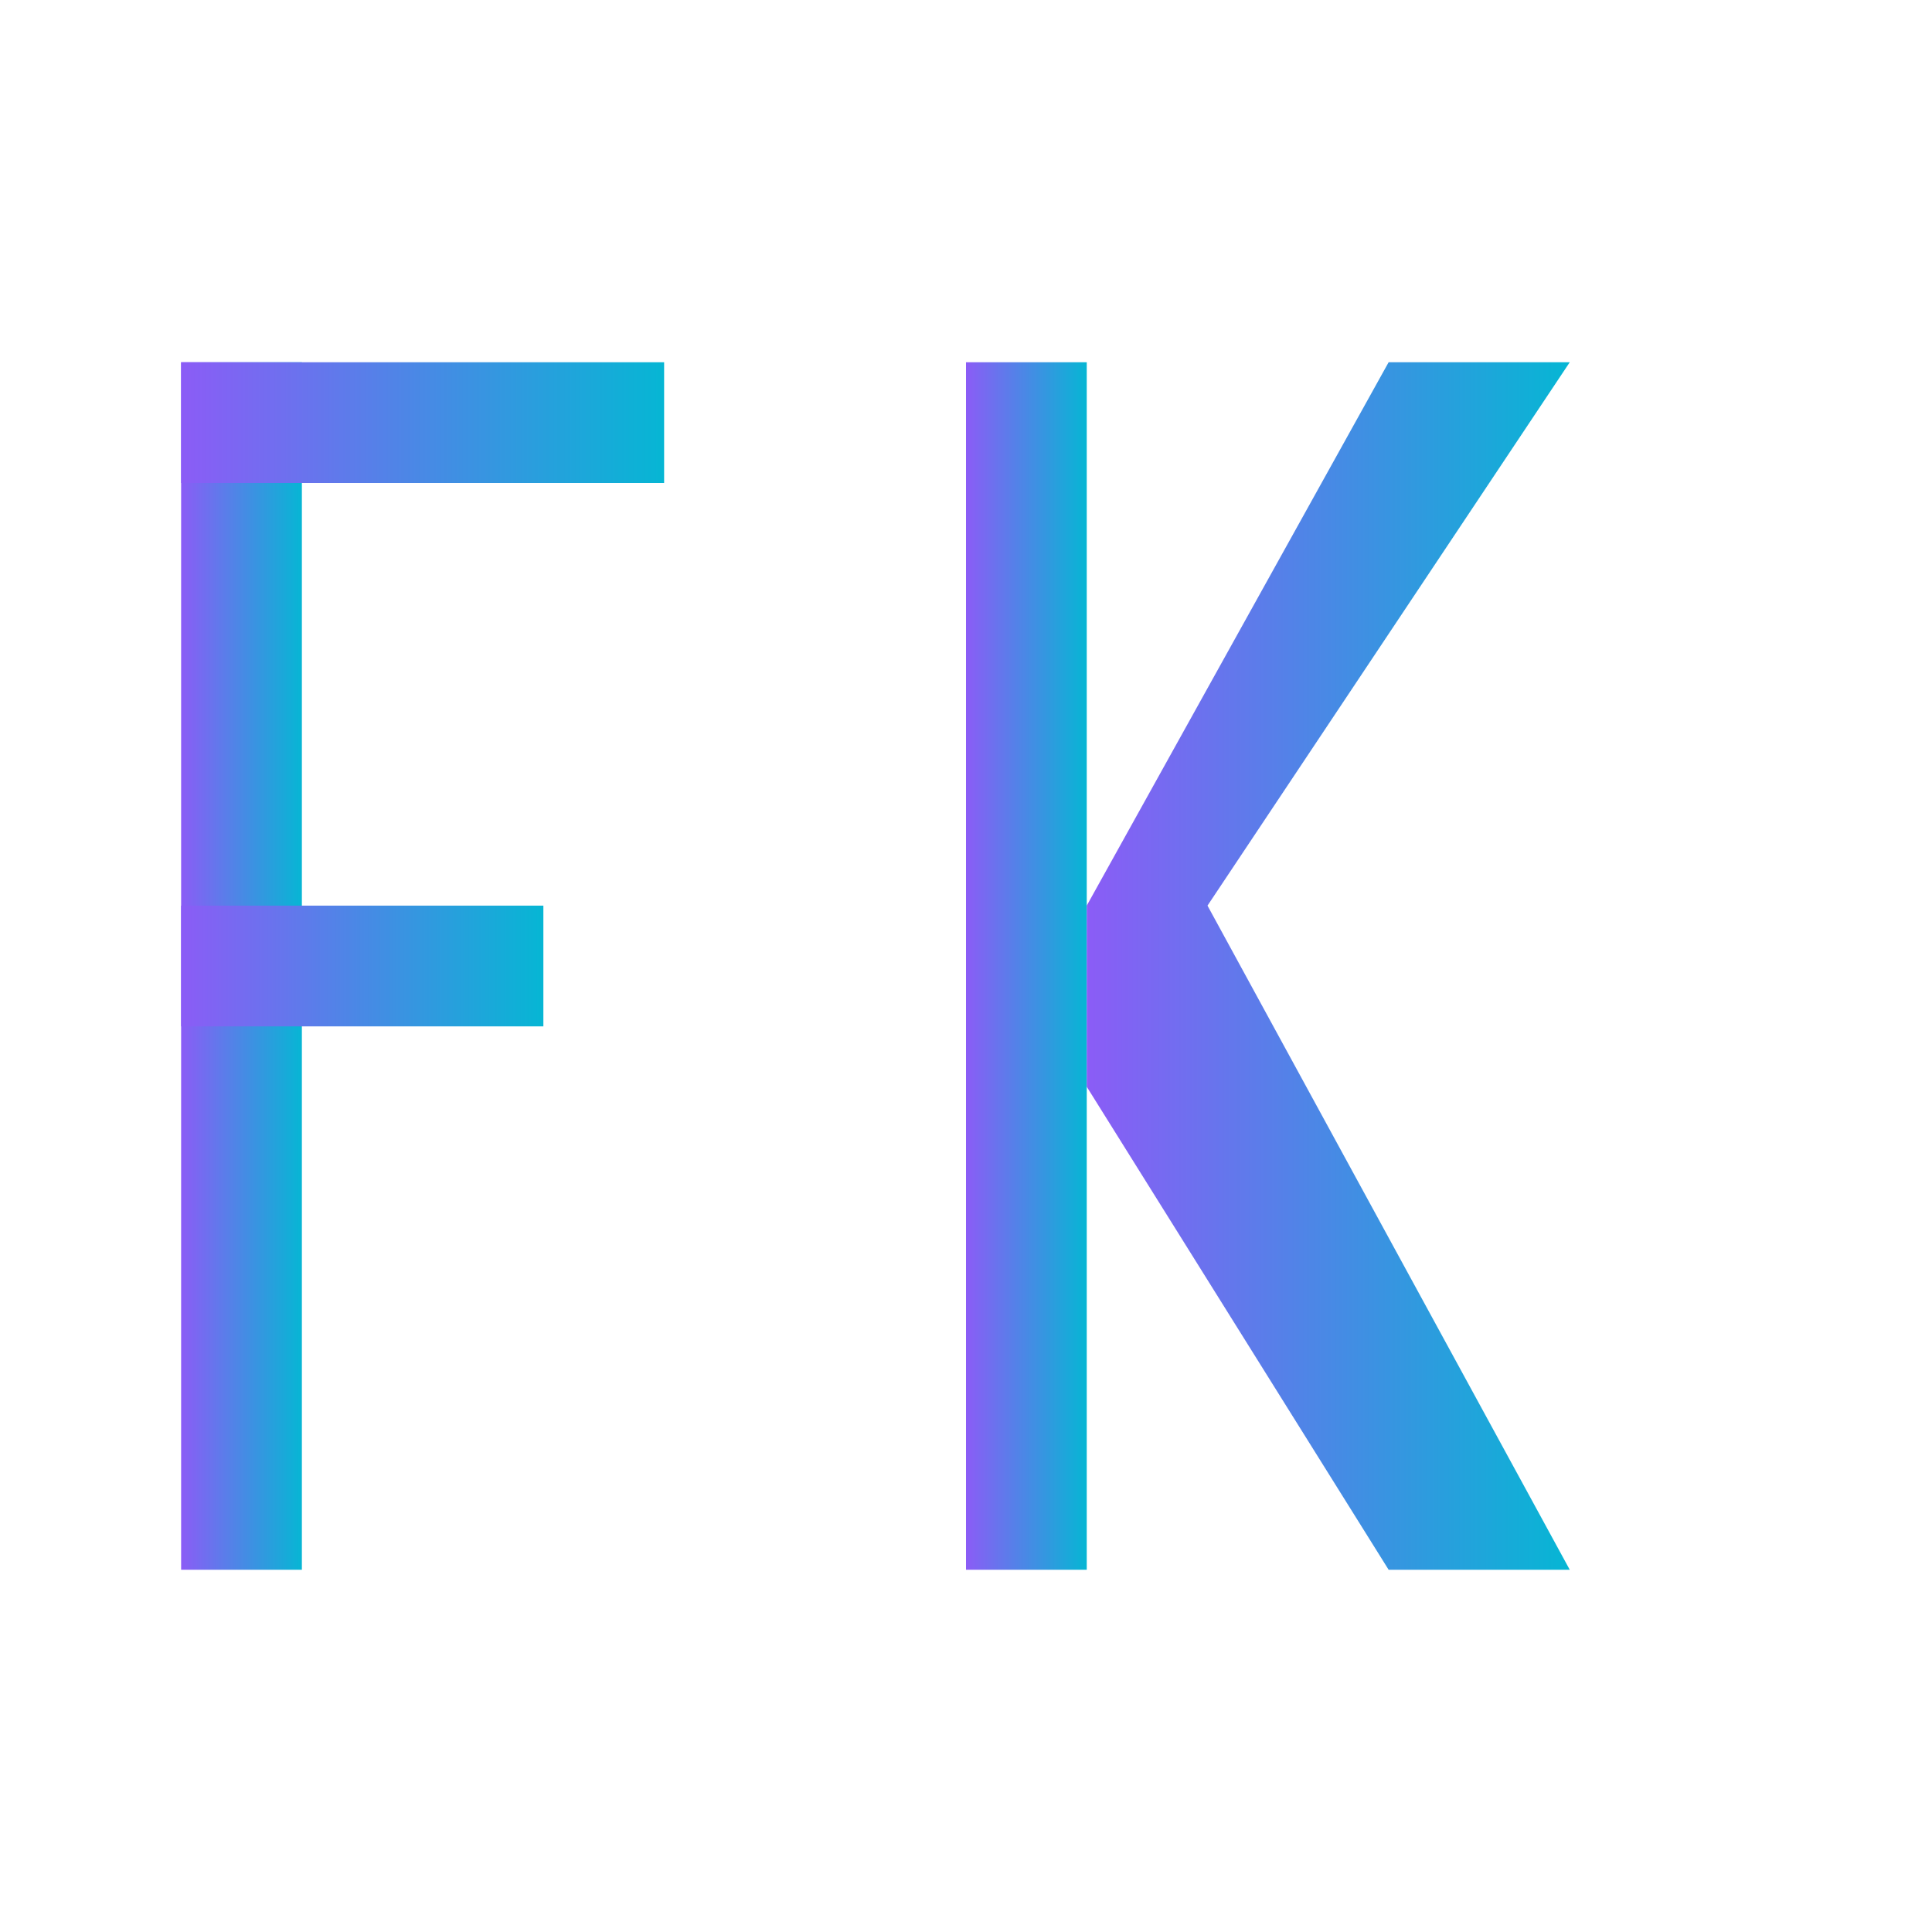 <svg width="32" height="32" viewBox="0 0 32 32" xmlns="http://www.w3.org/2000/svg">
  <defs>
    <linearGradient id="gradient" x1="0%" y1="0%" x2="100%" y2="0%">
      <stop offset="0%" style="stop-color:#8B5CF6;stop-opacity:1" />
      <stop offset="100%" style="stop-color:#06B6D4;stop-opacity:1" />
    </linearGradient>
  </defs>
  
  <!-- F -->
  <rect x="3" y="6" width="2" height="20" fill="url(#gradient)"/>
  <rect x="3" y="6" width="8" height="2" fill="url(#gradient)"/>
  <rect x="3" y="15" width="6" height="2" fill="url(#gradient)"/>
  
  <!-- K -->
  <rect x="16" y="6" width="2" height="20" fill="url(#gradient)"/>
  <polygon points="18,15 23,6 26,6 20,15 26,26 23,26 18,18" fill="url(#gradient)"/>
</svg>